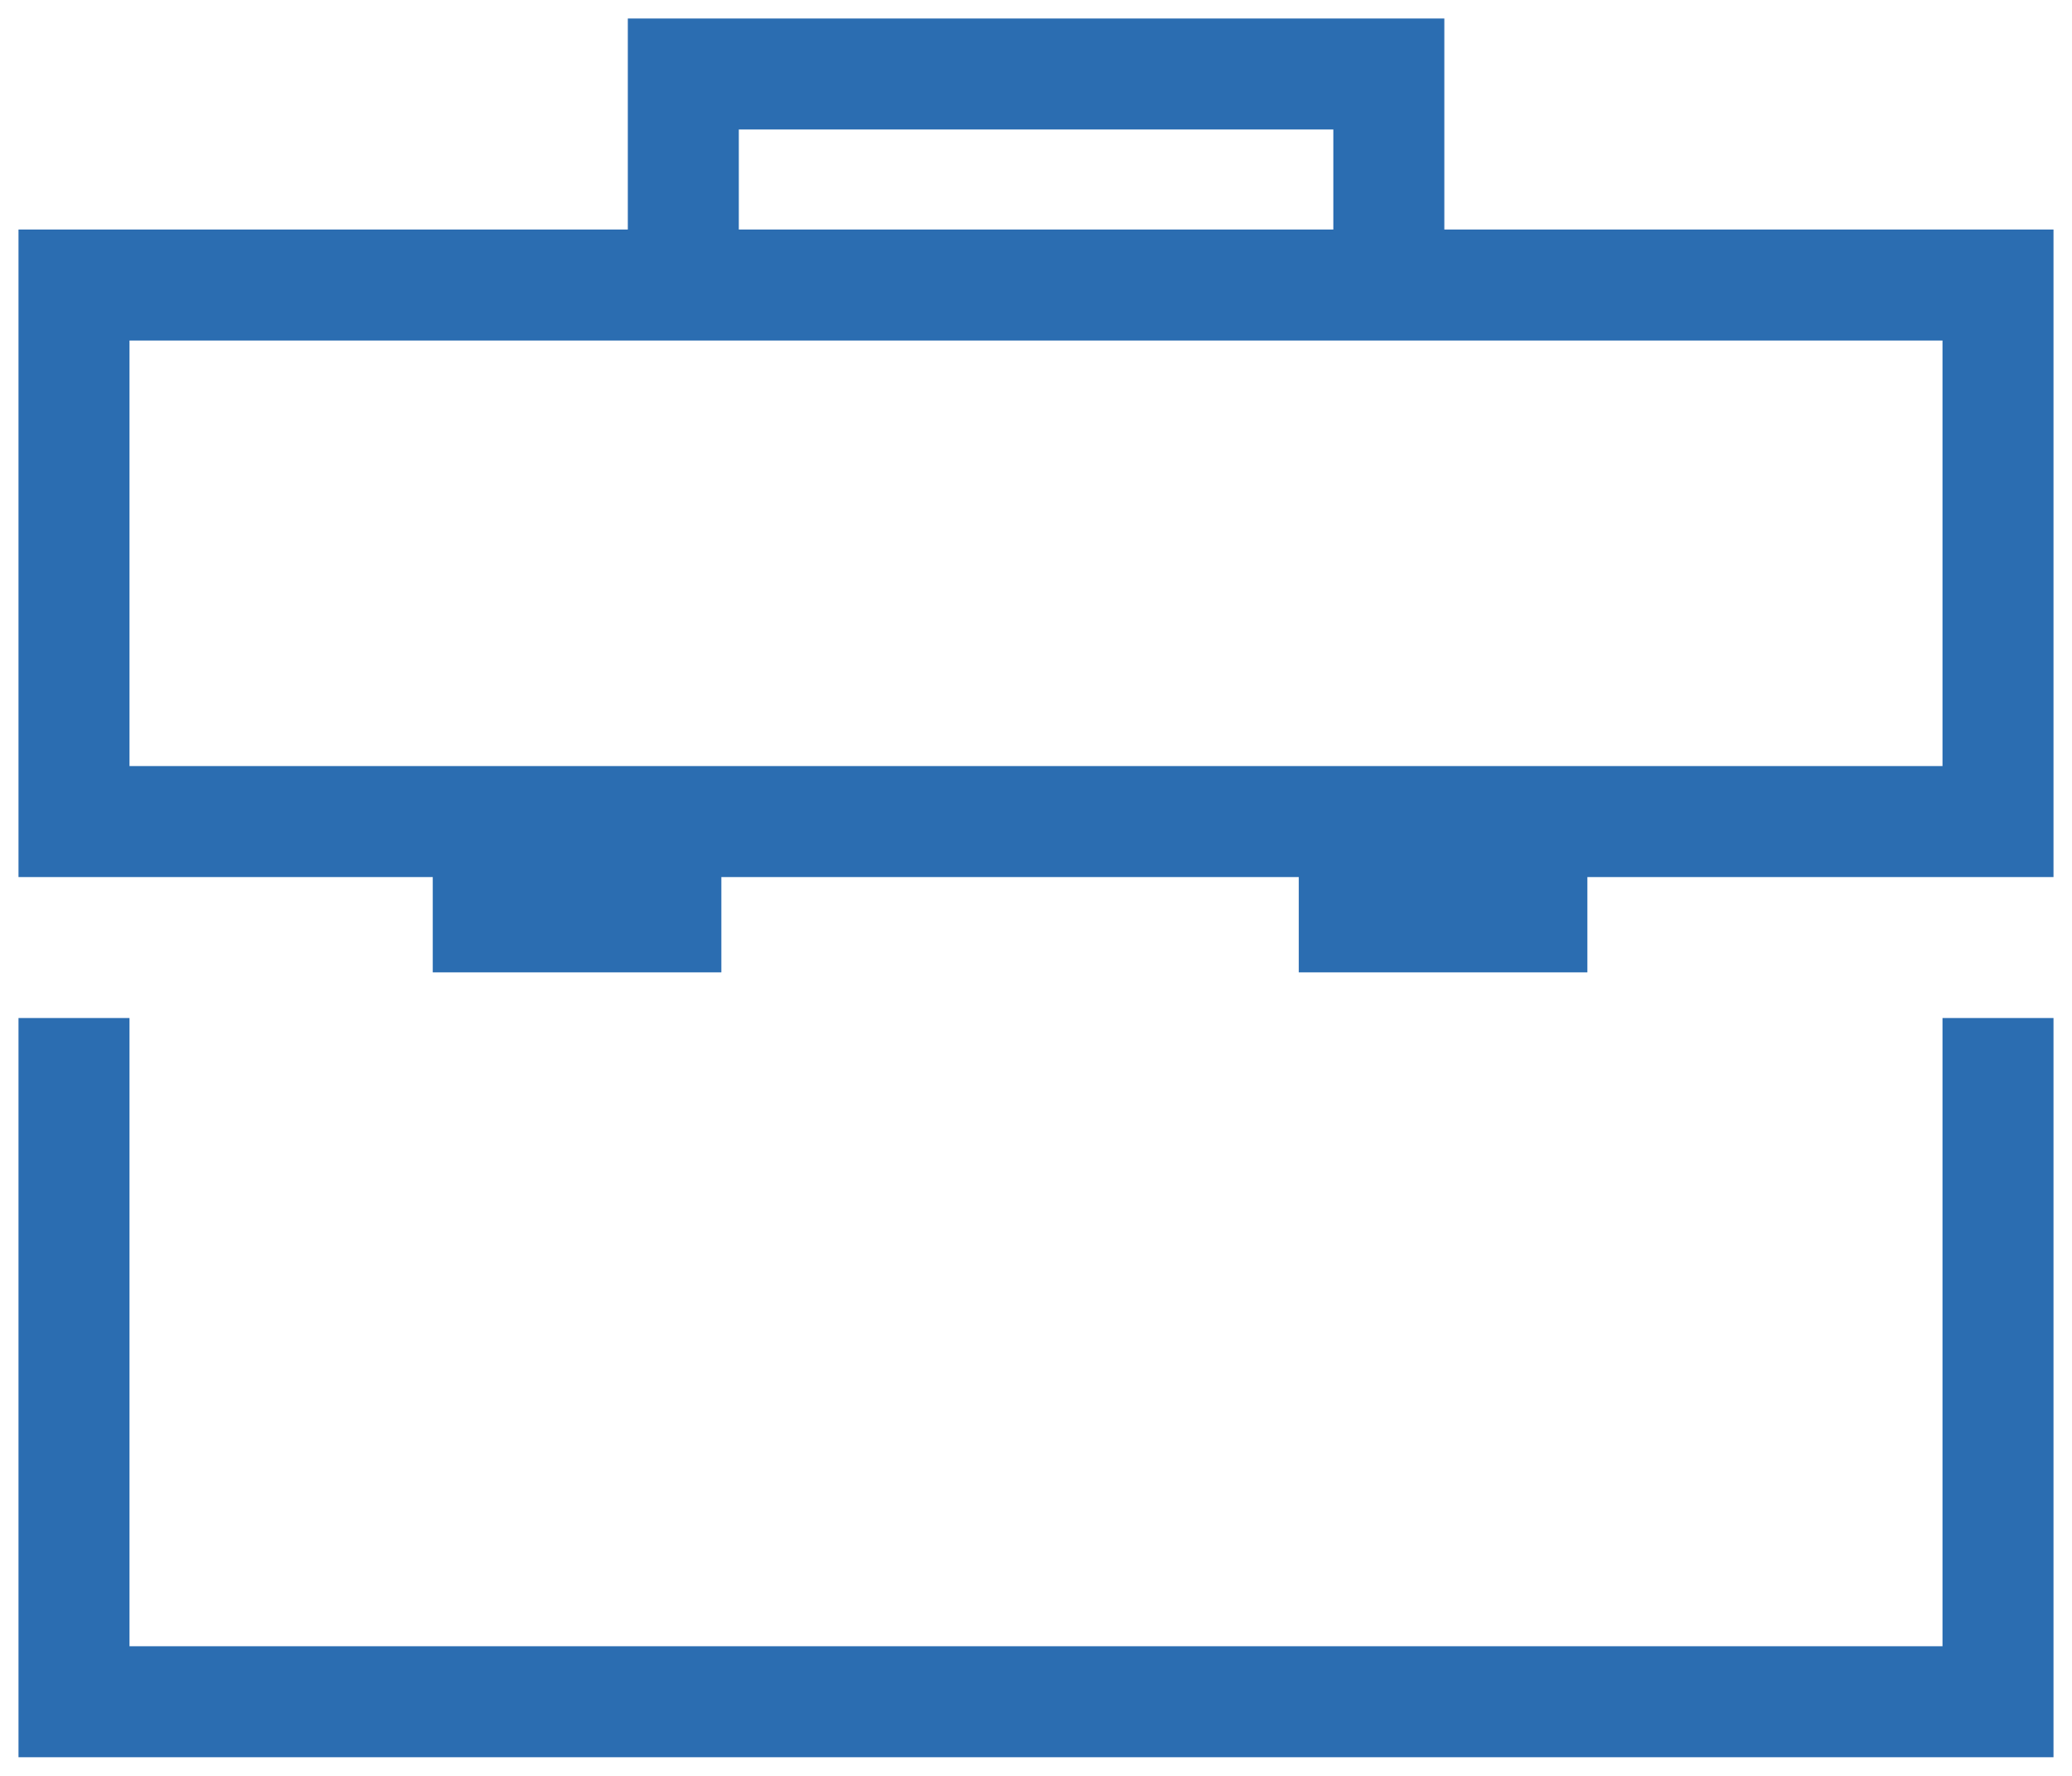 <?xml version="1.0" encoding="UTF-8"?>
<svg xmlns="http://www.w3.org/2000/svg" width="28" height="24" viewBox="0 0 28 24" fill="none">
  <path d="M27 13.758V22.998H1V13.758" stroke="#2B6DB1" stroke-width="1.5" stroke-miterlimit="10"></path>
  <path d="M9.234 3.534V1H18.768V3.534" stroke="#2B6DB1" stroke-width="1.5" stroke-miterlimit="10"></path>
  <path d="M27 3.852H1V11.103H27V3.852Z" stroke="#2B6DB1" stroke-width="1.5" stroke-miterlimit="10"></path>
  <path d="M9.748 12.391H5.848" stroke="#2B6DB1" stroke-width="1.5" stroke-miterlimit="10"></path>
  <path d="M21.451 12.391H17.551" stroke="#2B6DB1" stroke-width="1.5" stroke-miterlimit="10"></path>
</svg>
